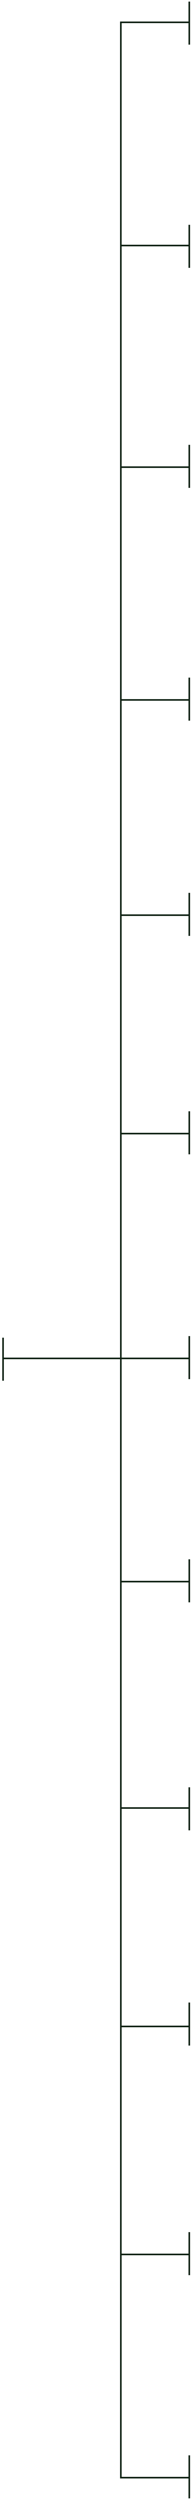 <svg xmlns="http://www.w3.org/2000/svg" width="60" height="784" viewBox="0 0 60 784" fill="none"><path id="linha-conexao-aulas" d="M0.961 426H37.961M37.961 426V7H59.461M37.961 426H59.461M37.961 426V777H59.461M37.961 77H59.461M37.961 146.5H59.461M37.961 219.5H59.461M37.961 287H59.461M37.961 355.5H59.461M37.961 496H59.461M37.961 567H59.461M37.961 635.5H59.461M37.961 707H59.461M59.461 0.5V14M59.461 70.5V84M59.461 139.5V153M59.461 212.5V226M59.461 280V293.5M59.461 348.5V362M59.461 419V432.5M59.461 489V502.5M59.461 560.5V574M59.461 628V641.5M59.461 700V713.5M59.461 770V783.5M0.961 419.5V433" stroke="#0E2012" stroke-width="0.5"></path></svg>